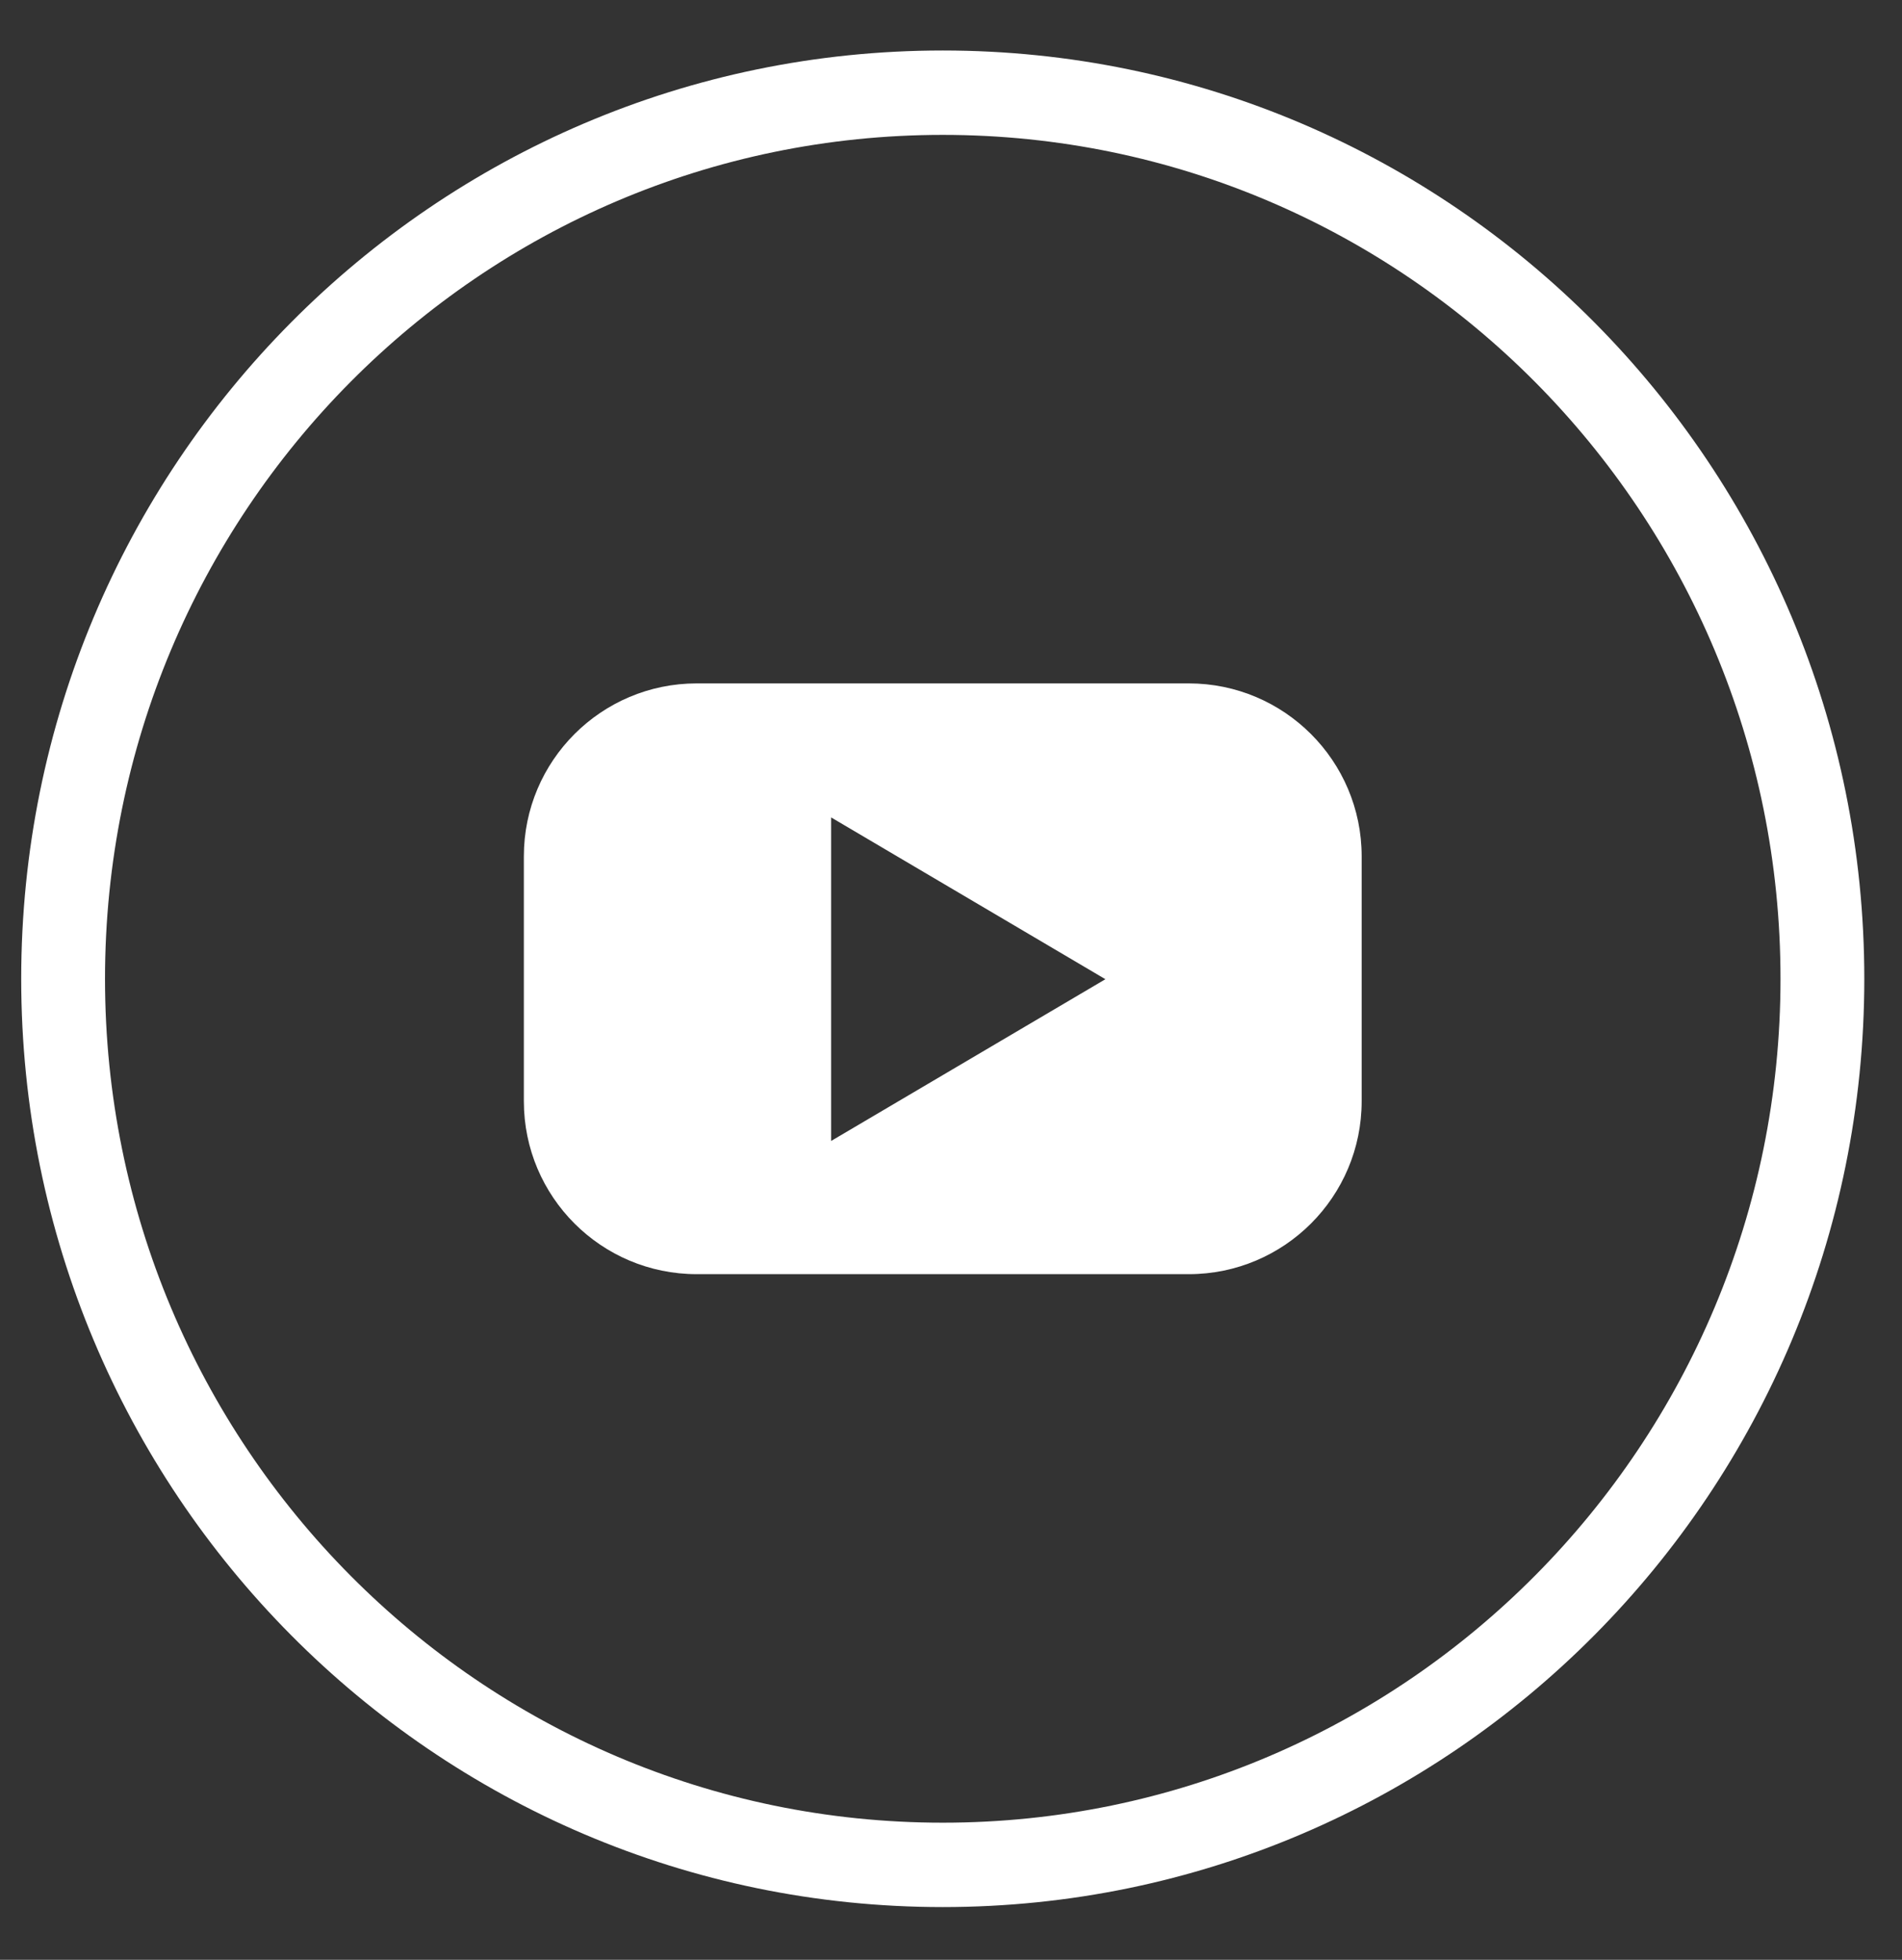 <?xml version="1.0" encoding="UTF-8"?>
<svg width="33px" height="34px" viewBox="0 0 33 34" version="1.1" xmlns="http://www.w3.org/2000/svg" xmlns:xlink="http://www.w3.org/1999/xlink">
    <rect x="0" y="0" width="33" height="34" fill="#333333" stroke="none"/>
    <title>3809BF71-DDD9-4665-A1EE-C4AA83D0B0AB@1x</title>
    <g id="visual-2-(COMPONENTES)" stroke="none" stroke-width="1" fill="none" fill-rule="evenodd">
        <g id="HOME-1" transform="translate(-910, -4002)">
            <g id="footer-/-desktop" transform="translate(0, 3714)">
                <g id="youtube-play-copy" transform="translate(910.368, 288.876)">
                    <rect id="Rectangle" x="0" y="0" width="31.978" height="32.209"></rect>
                    <path d="M15.989,0 C24.819,0 31.978,7.21 31.978,16.105 C31.978,24.999 24.819,32.209 15.989,32.209 C7.158,32.209 0,24.999 0,16.105 C0,7.21 7.158,0 15.989,0 Z M15.989,1.464 C7.961,1.464 1.454,8.019 1.454,16.105 C1.454,24.19 7.961,30.745 15.989,30.745 C24.017,30.745 30.524,24.19 30.524,16.105 C30.524,8.019 24.017,1.464 15.989,1.464 Z" id="Oval-3" fill="#FFFFFF"></path>
                    <path d="M11.721,10.98 L20.257,10.98 C21.913,10.98 23.257,12.324 23.257,13.98 L23.257,18.229 C23.257,19.886 21.913,21.229 20.257,21.229 L11.721,21.229 C10.064,21.229 8.721,19.886 8.721,18.229 L8.721,13.98 C8.721,12.324 10.064,10.98 11.721,10.98 Z M18.811,16.112 L14.052,18.918 L14.052,13.305 L18.811,16.112" id="Shape" fill="#FFFFFF"></path>
                </g>
            </g>
        </g>
    </g>
</svg>